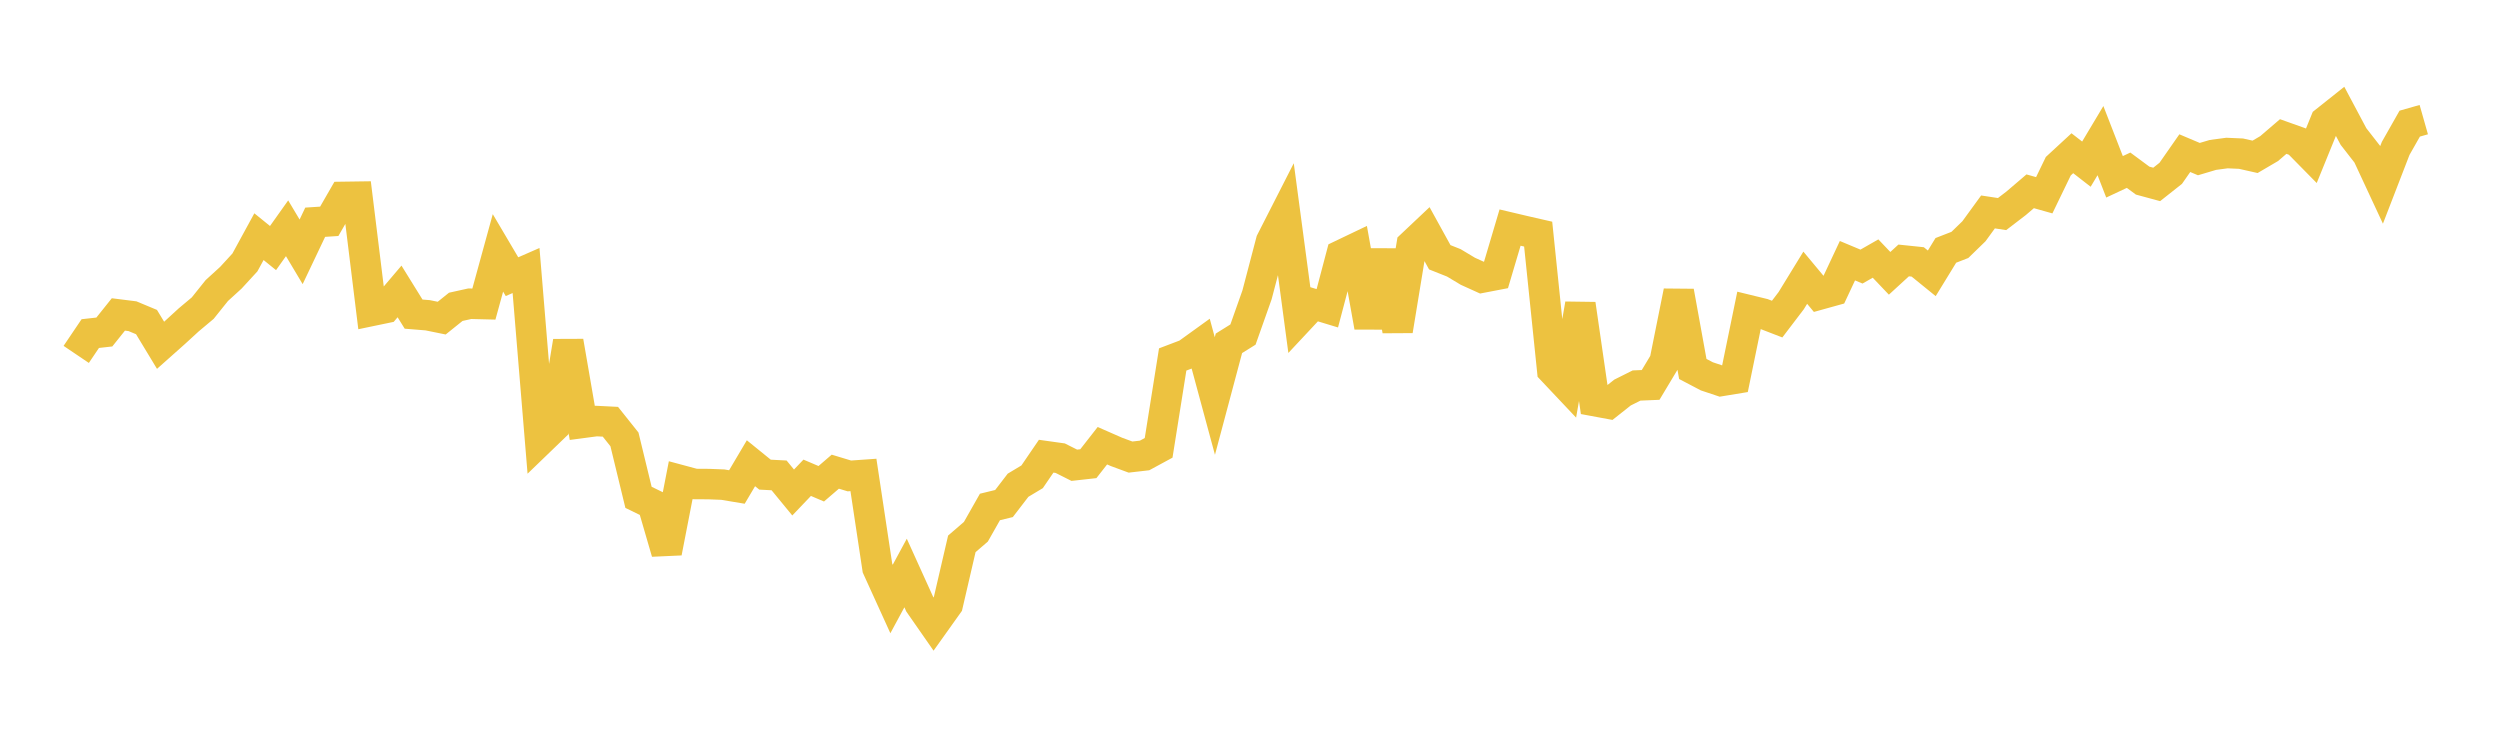 <svg width="164" height="48" xmlns="http://www.w3.org/2000/svg" xmlns:xlink="http://www.w3.org/1999/xlink"><path fill="none" stroke="rgb(237,194,64)" stroke-width="2" d="M5,23.249L5.922,21.883L6.844,21.78L7.766,20.627L8.689,20.743L9.611,21.127L10.533,22.651L11.455,21.831L12.377,20.986L13.299,20.213L14.222,19.061L15.144,18.22L16.066,17.216L16.988,15.526L17.91,16.273L18.832,14.975L19.754,16.52L20.677,14.578L21.599,14.518L22.521,12.917L23.443,12.904L24.365,20.397L25.287,20.205L26.21,19.118L27.132,20.606L28.054,20.681L28.976,20.869L29.898,20.128L30.82,19.924L31.743,19.947L32.665,16.589L33.587,18.15L34.509,17.746L35.431,28.892L36.353,28.003L37.275,22.396L38.198,27.743L39.12,27.621L40.042,27.667L40.964,28.824L41.886,32.625L42.808,33.074L43.731,36.245L44.653,31.502L45.575,31.75L46.497,31.756L47.419,31.792L48.341,31.946L49.263,30.389L50.186,31.137L51.108,31.185L52.03,32.308L52.952,31.342L53.874,31.735L54.796,30.942L55.719,31.221L56.641,31.156L57.563,37.269L58.485,39.295L59.407,37.589L60.329,39.624L61.251,40.948L62.174,39.653L63.096,35.677L64.018,34.883L64.94,33.257L65.862,33.032L66.784,31.832L67.707,31.278L68.629,29.927L69.551,30.056L70.473,30.521L71.395,30.418L72.317,29.239L73.24,29.644L74.162,29.984L75.084,29.878L76.006,29.378L76.928,23.581L77.85,23.23L78.772,22.565L79.695,25.979L80.617,22.522L81.539,21.947L82.461,19.341L83.383,15.829L84.305,14.021L85.228,20.929L86.15,19.943L87.072,20.223L87.994,16.73L88.916,16.289L89.838,21.444L90.76,16.461L91.683,21.69L92.605,16.073L93.527,15.203L94.449,16.876L95.371,17.243L96.293,17.796L97.216,18.214L98.138,18.037L99.06,14.929L99.982,15.147L100.904,15.358L101.826,24.279L102.749,25.257L103.671,19.949L104.593,26.31L105.515,26.481L106.437,25.751L107.359,25.29L108.281,25.251L109.204,23.712L110.126,19.121L111.048,24.204L111.97,24.688L112.892,24.996L113.814,24.844L114.737,20.352L115.659,20.577L116.581,20.933L117.503,19.722L118.425,18.218L119.347,19.326L120.269,19.07L121.192,17.102L122.114,17.488L123.036,16.961L123.958,17.93L124.88,17.085L125.802,17.181L126.725,17.93L127.647,16.425L128.569,16.066L129.491,15.17L130.413,13.903L131.335,14.043L132.257,13.337L133.18,12.549L134.102,12.809L135.024,10.903L135.946,10.052L136.868,10.768L137.79,9.225L138.713,11.599L139.635,11.166L140.557,11.848L141.479,12.098L142.401,11.369L143.323,10.047L144.246,10.437L145.168,10.163L146.09,10.039L147.012,10.08L147.934,10.288L148.856,9.747L149.778,8.956L150.701,9.285L151.623,10.222L152.545,7.956L153.467,7.223L154.389,8.956L155.311,10.139L156.234,12.121L157.156,9.735L158.078,8.11L159,7.848"></path></svg>